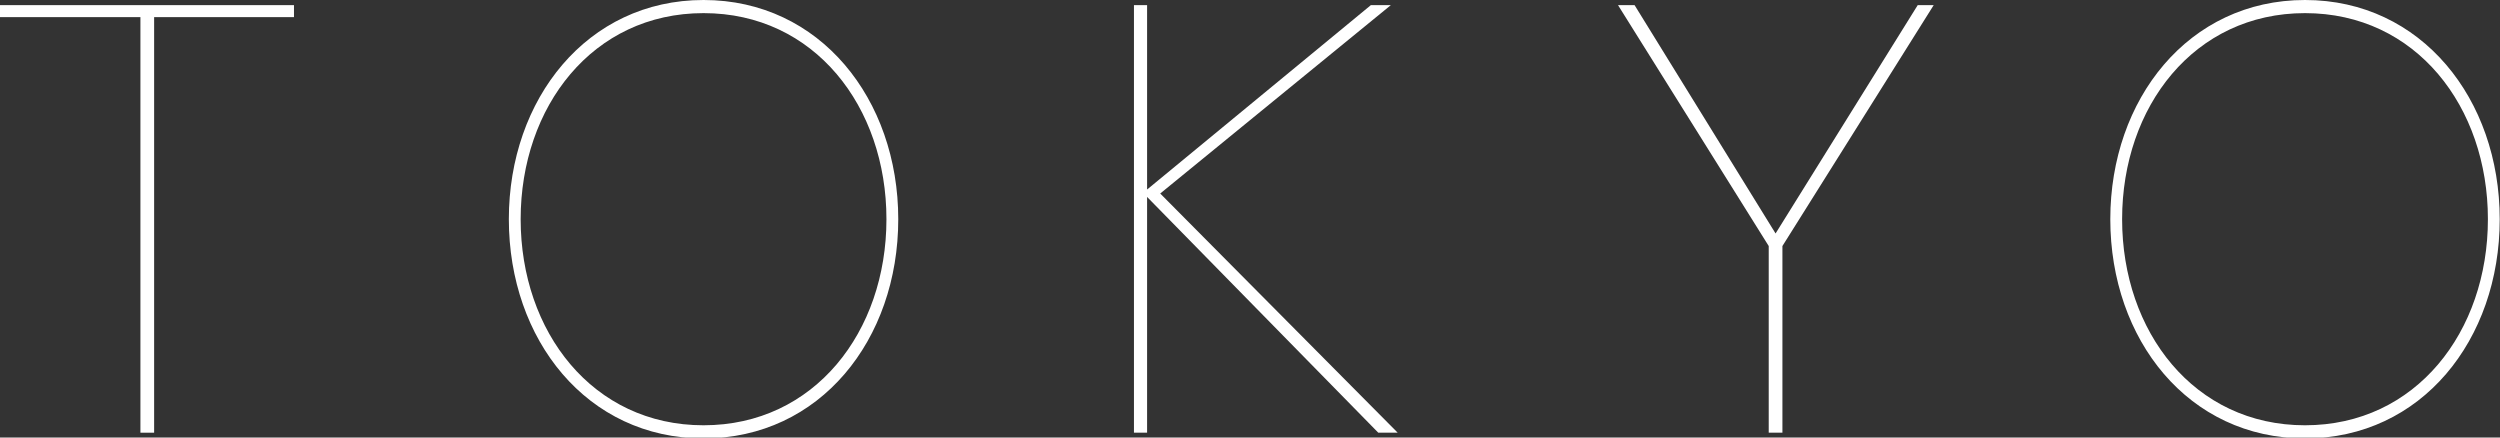 <?xml version="1.0" encoding="utf-8"?>
<!-- Generator: Adobe Illustrator 15.0.0, SVG Export Plug-In  -->
<!DOCTYPE svg PUBLIC "-//W3C//DTD SVG 1.1//EN" "http://www.w3.org/Graphics/SVG/1.1/DTD/svg11.dtd">
<svg version="1.1"
	 xmlns="http://www.w3.org/2000/svg" xmlns:xlink="http://www.w3.org/1999/xlink" xmlns:a="http://ns.adobe.com/AdobeSVGViewerExtensions/3.0/"
	 x="0px" y="0px" width="1200px" height="210px" viewBox="0 0 1200 210" enable-background="new 0 0 1200 210" xml:space="preserve"
	>
<rect x="0" y="0" width="1200" height="210" fill="#333333" stroke="none"/>
<defs>
</defs>
<path fill="#FFFFFF" d="M67.404,207.693V8.22H0V2.466h141.111V8.22H73.98v199.474H67.404z"/>
<path fill="#FFFFFF" d="M244.243,105.217C244.243,47.677,281.726,0,337.703,0c55.979,0,93.461,47.677,93.461,105.217
	c0,57.814-37.482,105.217-93.461,105.217C281.726,210.434,244.243,163.031,244.243,105.217z M425.492,105.217
	c0-53.978-34.523-98.915-87.789-98.915c-53.265,0-87.788,44.938-87.788,98.915c0,53.979,34.523,98.915,87.788,98.915
	C390.969,204.132,425.492,159.195,425.492,105.217z"/>
<path fill="#FFFFFF" d="M661.574,207.693L550.604,94.53v113.163h-6.303V2.466h6.303v88.503L658.012,2.466h9.59L556.905,92.887
	L670.89,207.693H661.574z"/>
<path fill="#FFFFFF" d="M848.986,207.693v-89.599L776.65,2.466h7.946l67.678,109.602L920.501,2.466h7.673l-72.611,115.629v89.599
	H848.986z"/>
<path fill="#FFFFFF" d="M1012.944,105.217c0-57.54,37.482-105.217,93.46-105.217c55.979,0,93.461,47.677,93.461,105.217
	c0,57.814-37.482,105.217-93.461,105.217C1050.427,210.434,1012.944,163.031,1012.944,105.217z M1194.193,105.217
	c0-53.978-34.523-98.915-87.789-98.915c-53.265,0-87.788,44.938-87.788,98.915c0,53.979,34.523,98.915,87.788,98.915
	C1159.67,204.132,1194.193,159.195,1194.193,105.217z"/>
</svg>
